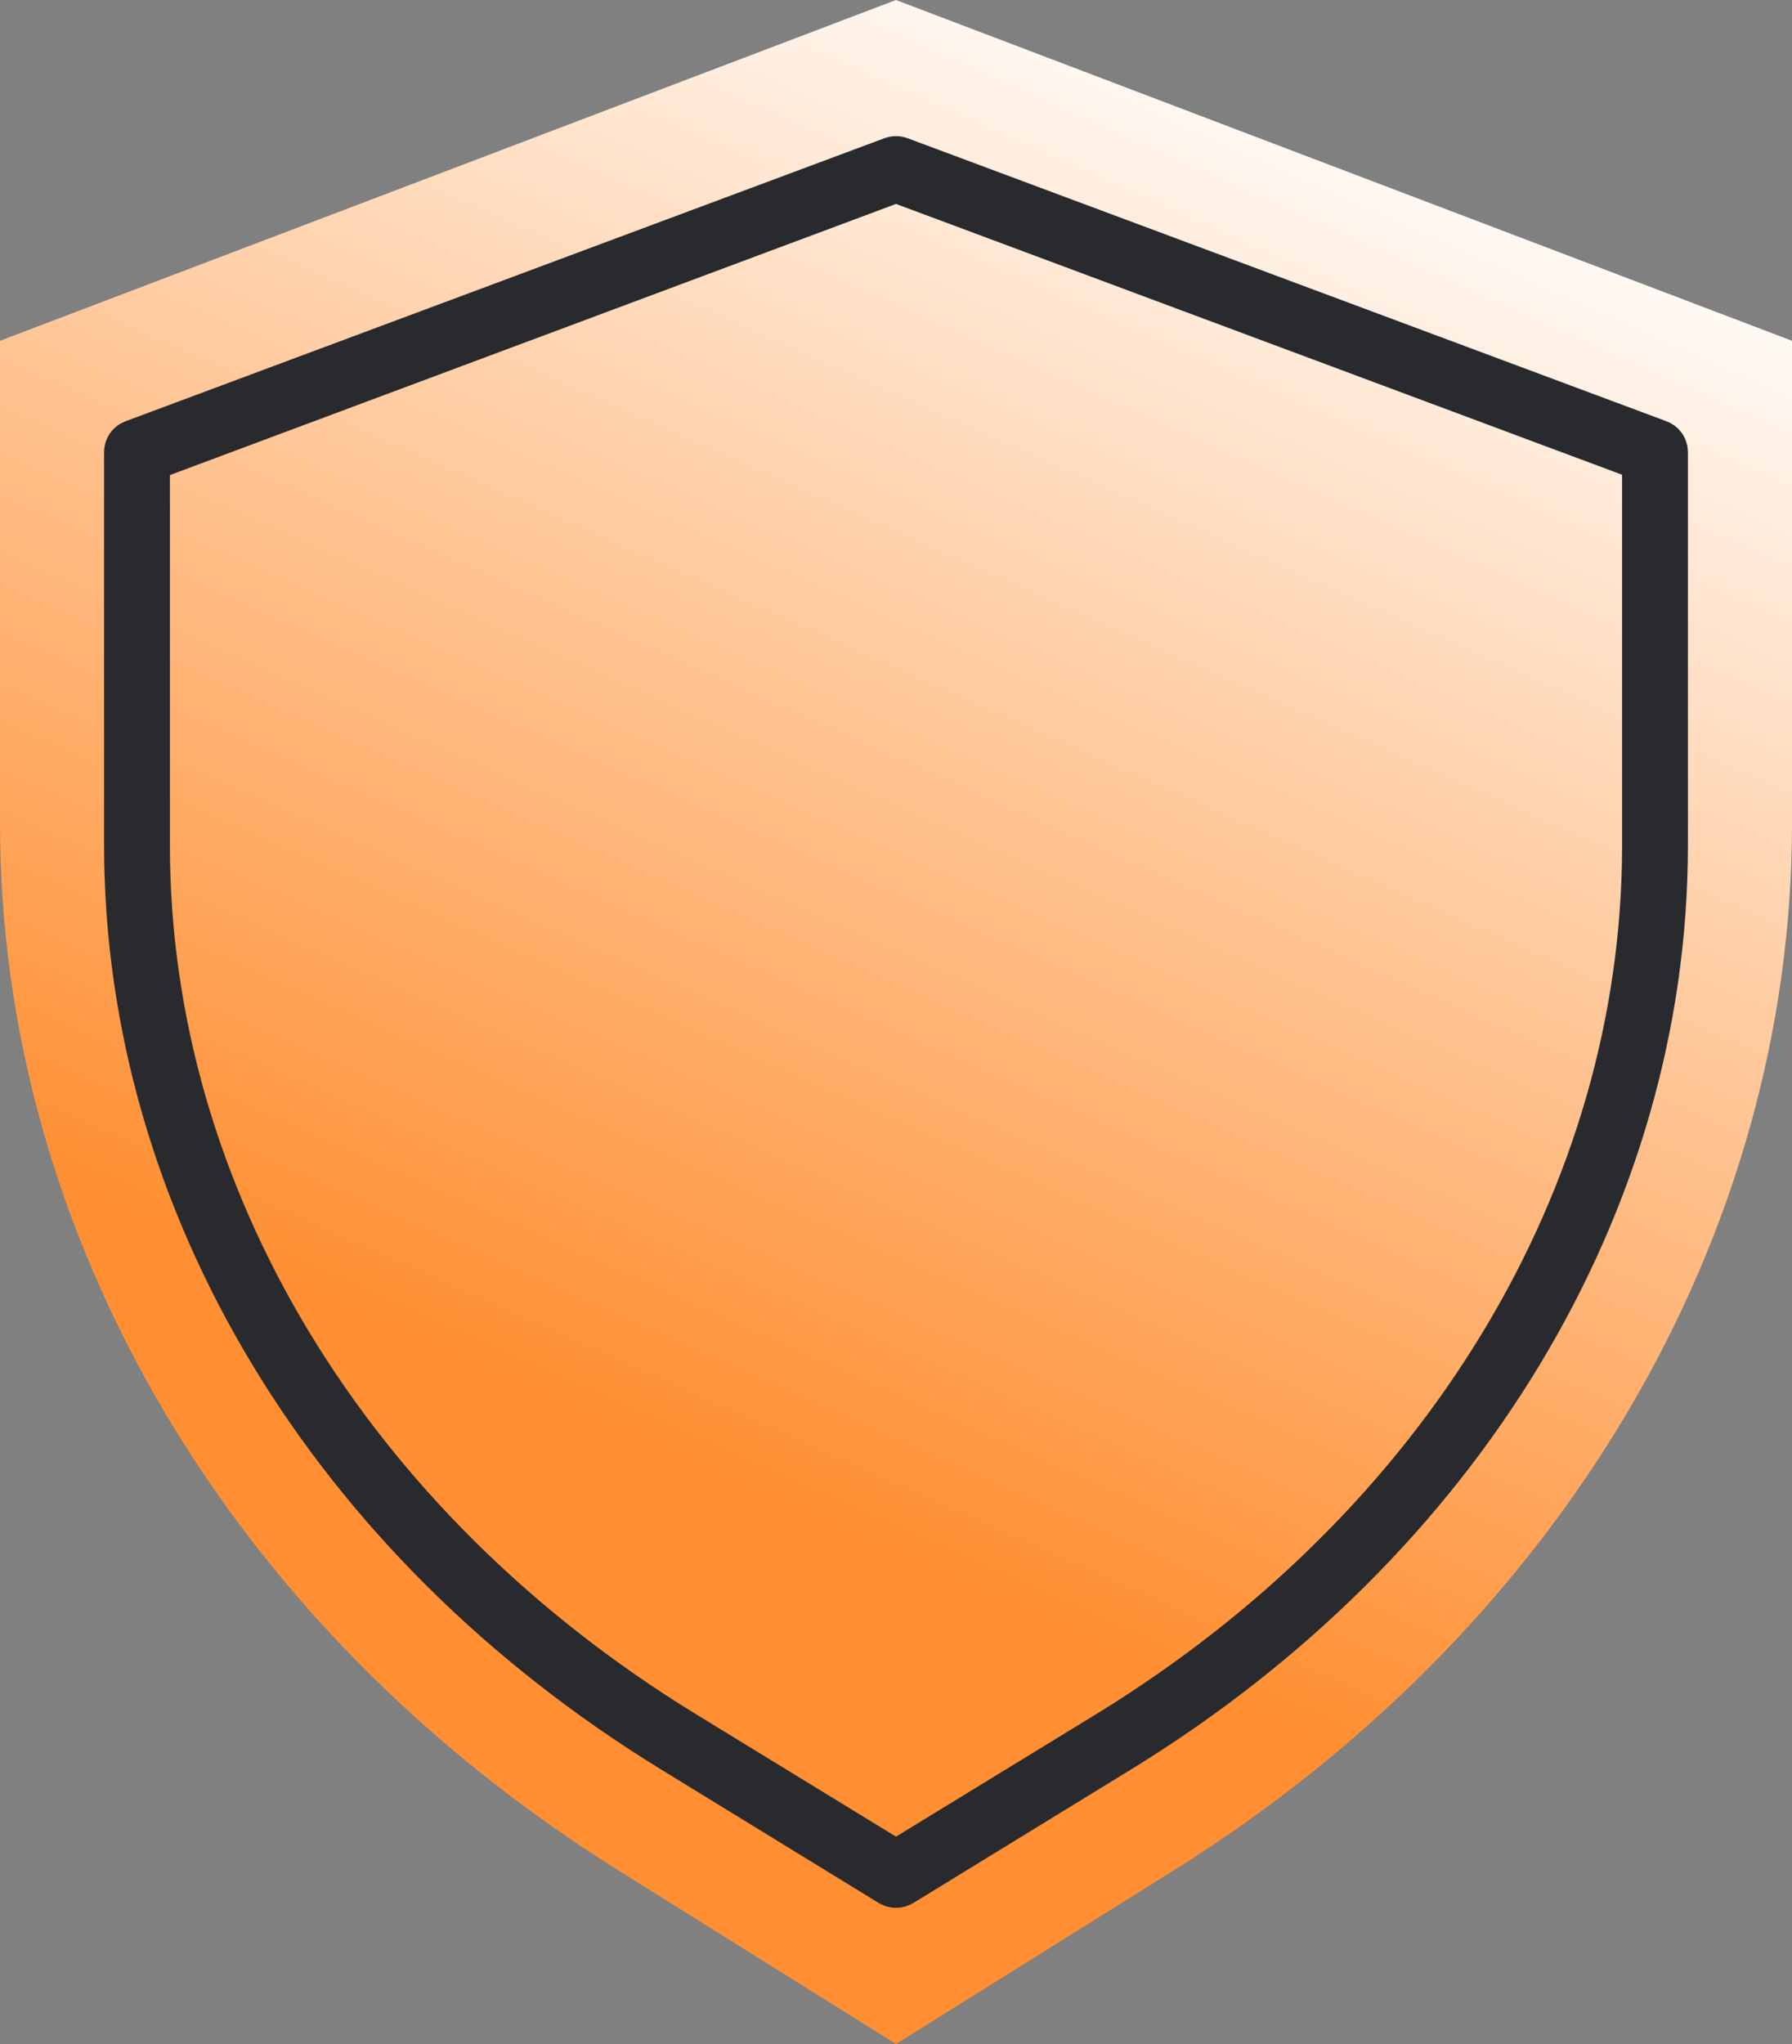 <svg width="50" height="57" viewBox="0 0 50 57" fill="none" xmlns="http://www.w3.org/2000/svg">
<rect x="0" y="0" width="50" height="57" fill="#808080" stroke="none"/>
<g clip-path="url(#clip0_41_1276)">
<path d="M50 9.503V22.963C50 34.492 43.554 45.405 32.751 52.158L25.001 57L17.254 52.158C6.451 45.41 0 34.495 0 22.963V9.503L24.999 0L50 9.503Z" fill="url(#paint0_linear_41_1276)"/>
<path d="M25 52.403C24.978 52.404 24.957 52.398 24.938 52.387L18.869 48.666C9.379 42.85 3.704 33.466 3.704 23.566V12.605C3.704 12.582 3.711 12.559 3.724 12.54C3.738 12.521 3.757 12.506 3.78 12.498L24.957 4.604C24.985 4.594 25.015 4.594 25.043 4.604L46.22 12.498C46.243 12.506 46.262 12.521 46.275 12.54C46.289 12.559 46.296 12.582 46.296 12.605V23.566C46.296 33.466 40.628 42.847 31.133 48.666L25.064 52.387C25.045 52.398 25.023 52.404 25 52.403ZM3.941 12.693V23.575C3.941 33.395 9.569 42.707 18.997 48.483L25 52.155L31.005 48.483C40.431 42.707 46.059 33.395 46.059 23.575V12.683L25 4.833L3.941 12.693Z" fill="#292A2E" stroke="#292A2E" stroke-width="1.6"/>
</g>
<defs>
<linearGradient id="paint0_linear_41_1276" x1="34.064" y1="1.35813e-06" x2="16.475" y2="39.459" gradientUnits="userSpaceOnUse">
<stop stop-color="white"/>
<stop offset="1" stop-color="#FF8F32"/>
</linearGradient>
<clipPath id="clip0_41_1276">
<rect width="50" height="57" fill="white"/>
</clipPath>
</defs>
</svg>
